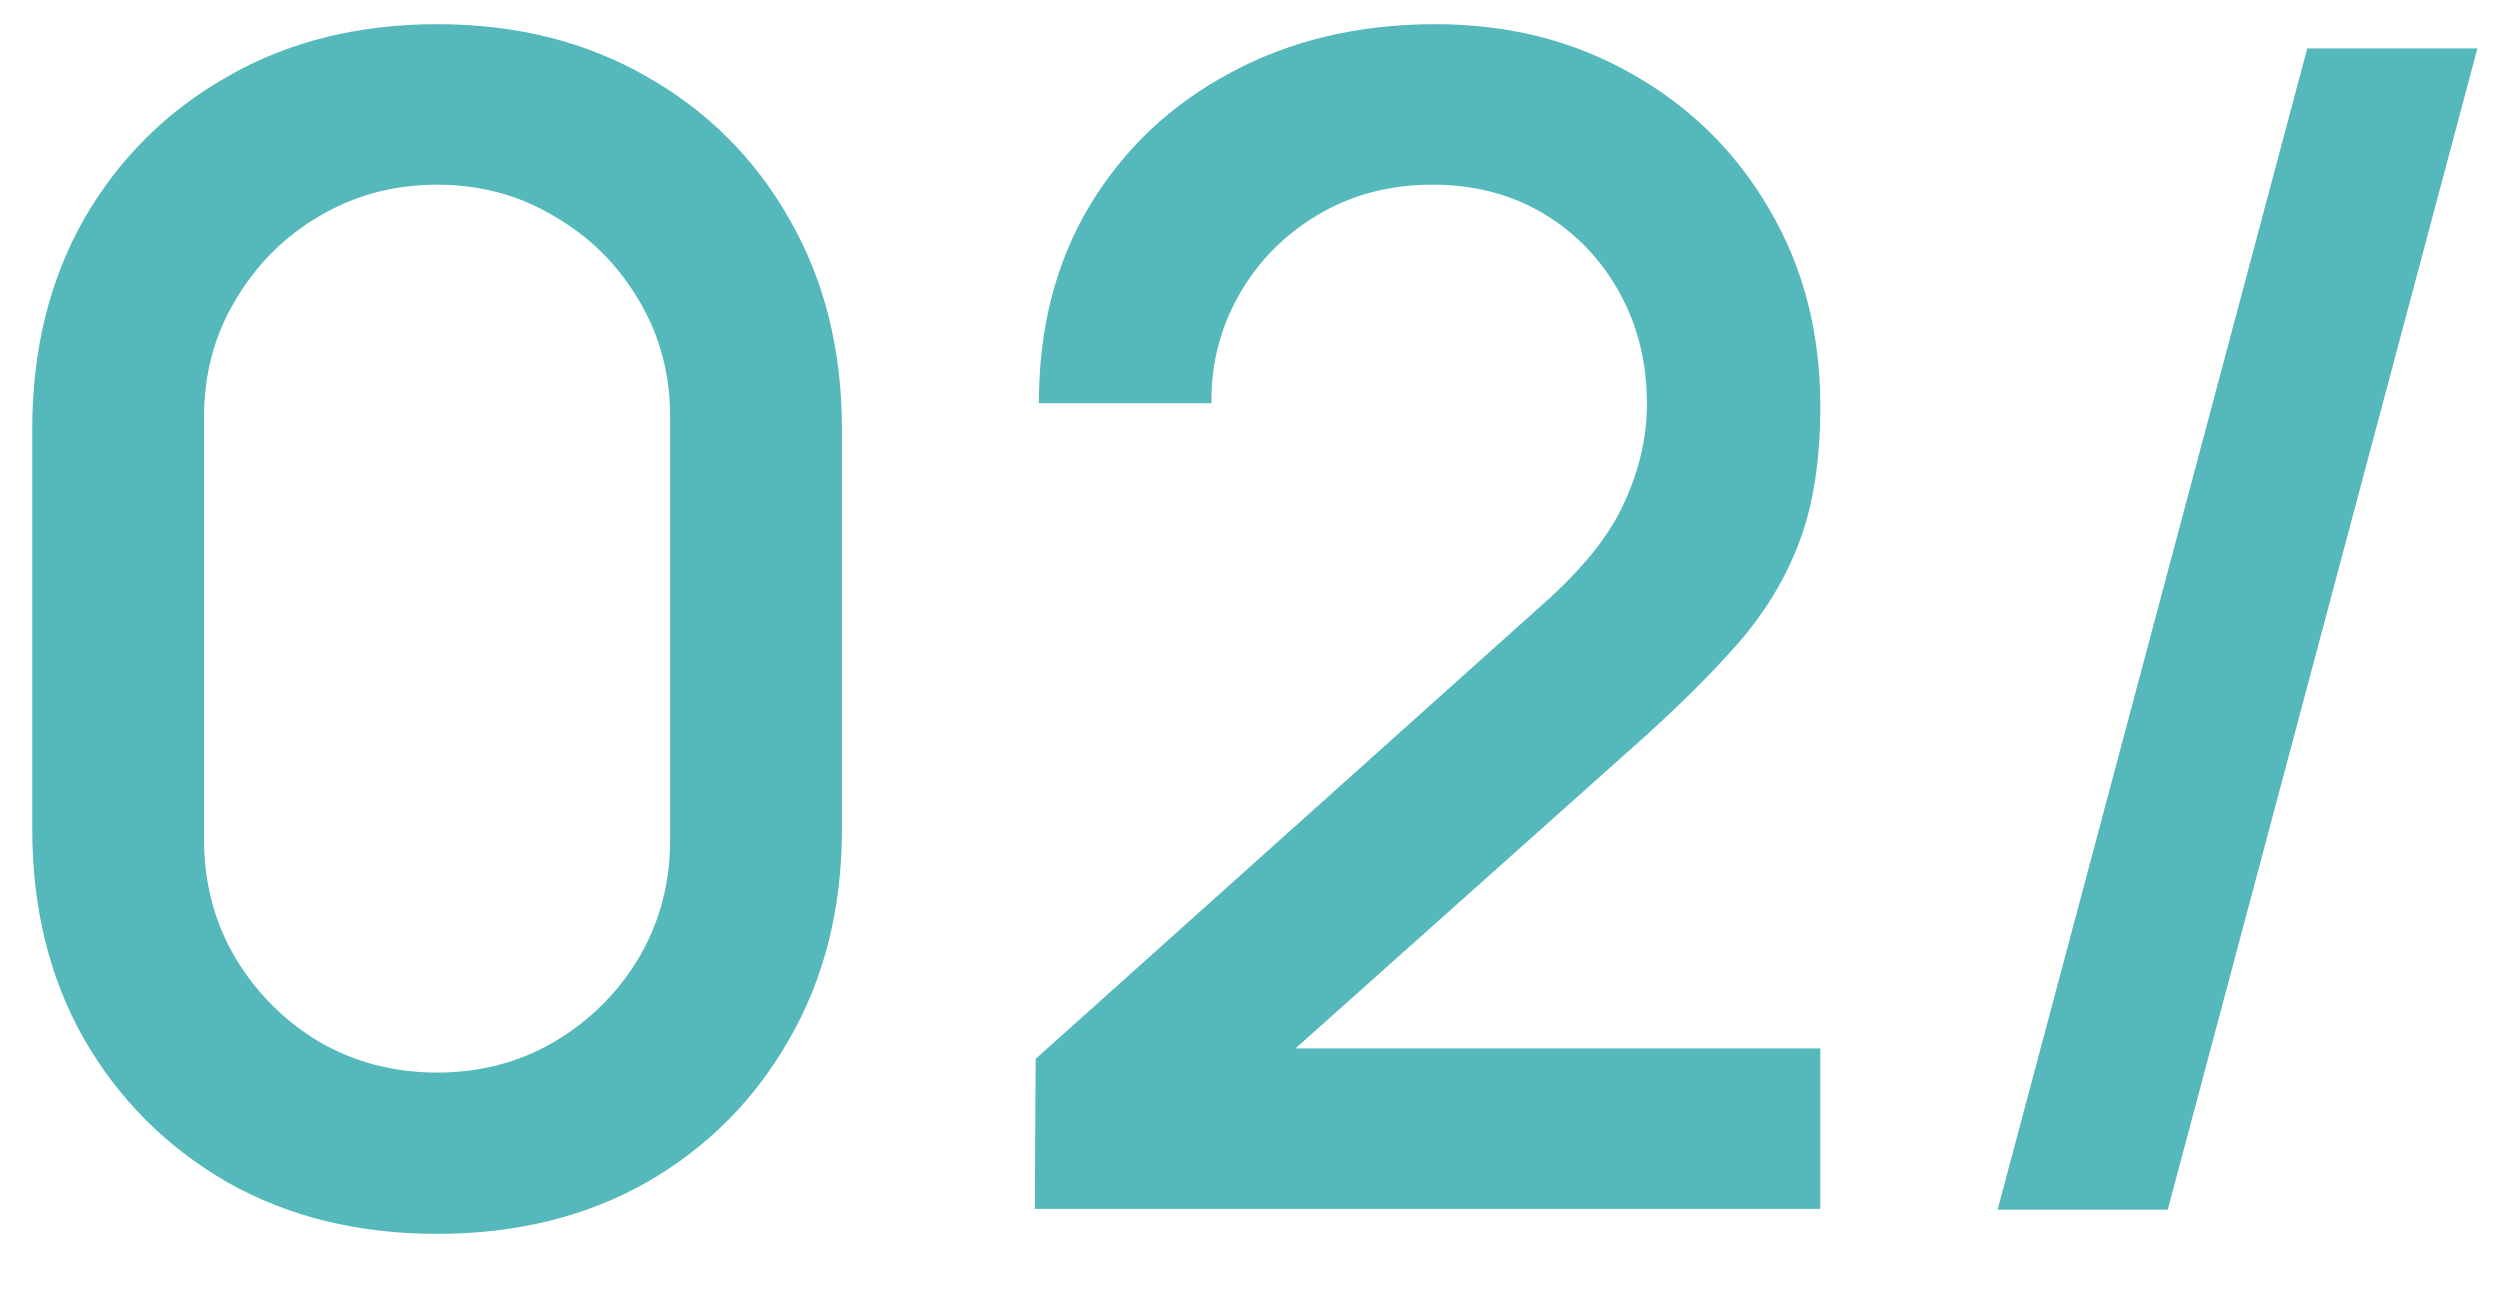 <?xml version="1.0" encoding="UTF-8"?> <svg xmlns="http://www.w3.org/2000/svg" width="31" height="16" viewBox="0 0 31 16" fill="none"><g clip-path="url(#clip0_4500_12545)"><path d="M5.42 15.3C4.44 15.3 3.573 15.087 2.82 14.66C2.067 14.227 1.473 13.633 1.04 12.88C0.613 12.127 0.4 11.26 0.4 10.28V5.32C0.4 4.34 0.613 3.473 1.04 2.72C1.473 1.967 2.067 1.377 2.82 0.95C3.573 0.517 4.44 0.3 5.42 0.3C6.4 0.3 7.267 0.517 8.02 0.95C8.773 1.377 9.363 1.967 9.79 2.72C10.223 3.473 10.44 4.34 10.44 5.32V10.28C10.44 11.26 10.223 12.127 9.79 12.88C9.363 13.633 8.773 14.227 8.02 14.66C7.267 15.087 6.4 15.3 5.42 15.3ZM5.42 13.3C5.953 13.3 6.437 13.173 6.87 12.92C7.31 12.66 7.66 12.313 7.92 11.88C8.18 11.44 8.31 10.95 8.31 10.41V5.17C8.31 4.637 8.18 4.153 7.92 3.72C7.66 3.28 7.31 2.933 6.87 2.68C6.437 2.42 5.953 2.29 5.42 2.29C4.887 2.29 4.4 2.42 3.96 2.68C3.527 2.933 3.18 3.28 2.92 3.72C2.66 4.153 2.53 4.637 2.53 5.17V10.41C2.53 10.95 2.66 11.44 2.92 11.88C3.18 12.313 3.527 12.66 3.96 12.92C4.4 13.173 4.887 13.3 5.42 13.3ZM12.832 14.99L12.842 13.13L19.112 7.51C19.619 7.063 19.962 6.637 20.142 6.23C20.329 5.823 20.422 5.417 20.422 5.01C20.422 4.497 20.309 4.037 20.082 3.63C19.855 3.217 19.542 2.89 19.142 2.65C18.742 2.41 18.282 2.29 17.762 2.29C17.229 2.29 16.752 2.417 16.332 2.67C15.919 2.917 15.595 3.247 15.362 3.66C15.129 4.073 15.015 4.52 15.022 5H12.882C12.882 4.067 13.092 3.25 13.512 2.55C13.939 1.843 14.522 1.293 15.262 0.9C16.002 0.5 16.849 0.3 17.802 0.3C18.709 0.3 19.522 0.507 20.242 0.92C20.962 1.327 21.529 1.887 21.942 2.6C22.362 3.313 22.572 4.127 22.572 5.04C22.572 5.7 22.485 6.26 22.312 6.72C22.139 7.18 21.879 7.607 21.532 8C21.185 8.393 20.752 8.82 20.232 9.28L15.392 13.6L15.162 13H22.572V14.99H12.832ZM28.61 0.6H30.72L26.88 15H24.77L28.61 0.6Z" fill="#55B8BA"></path></g><defs><clipPath id="clip0_4500_12545"><rect width="31" height="16" fill="white"></rect></clipPath></defs></svg> 